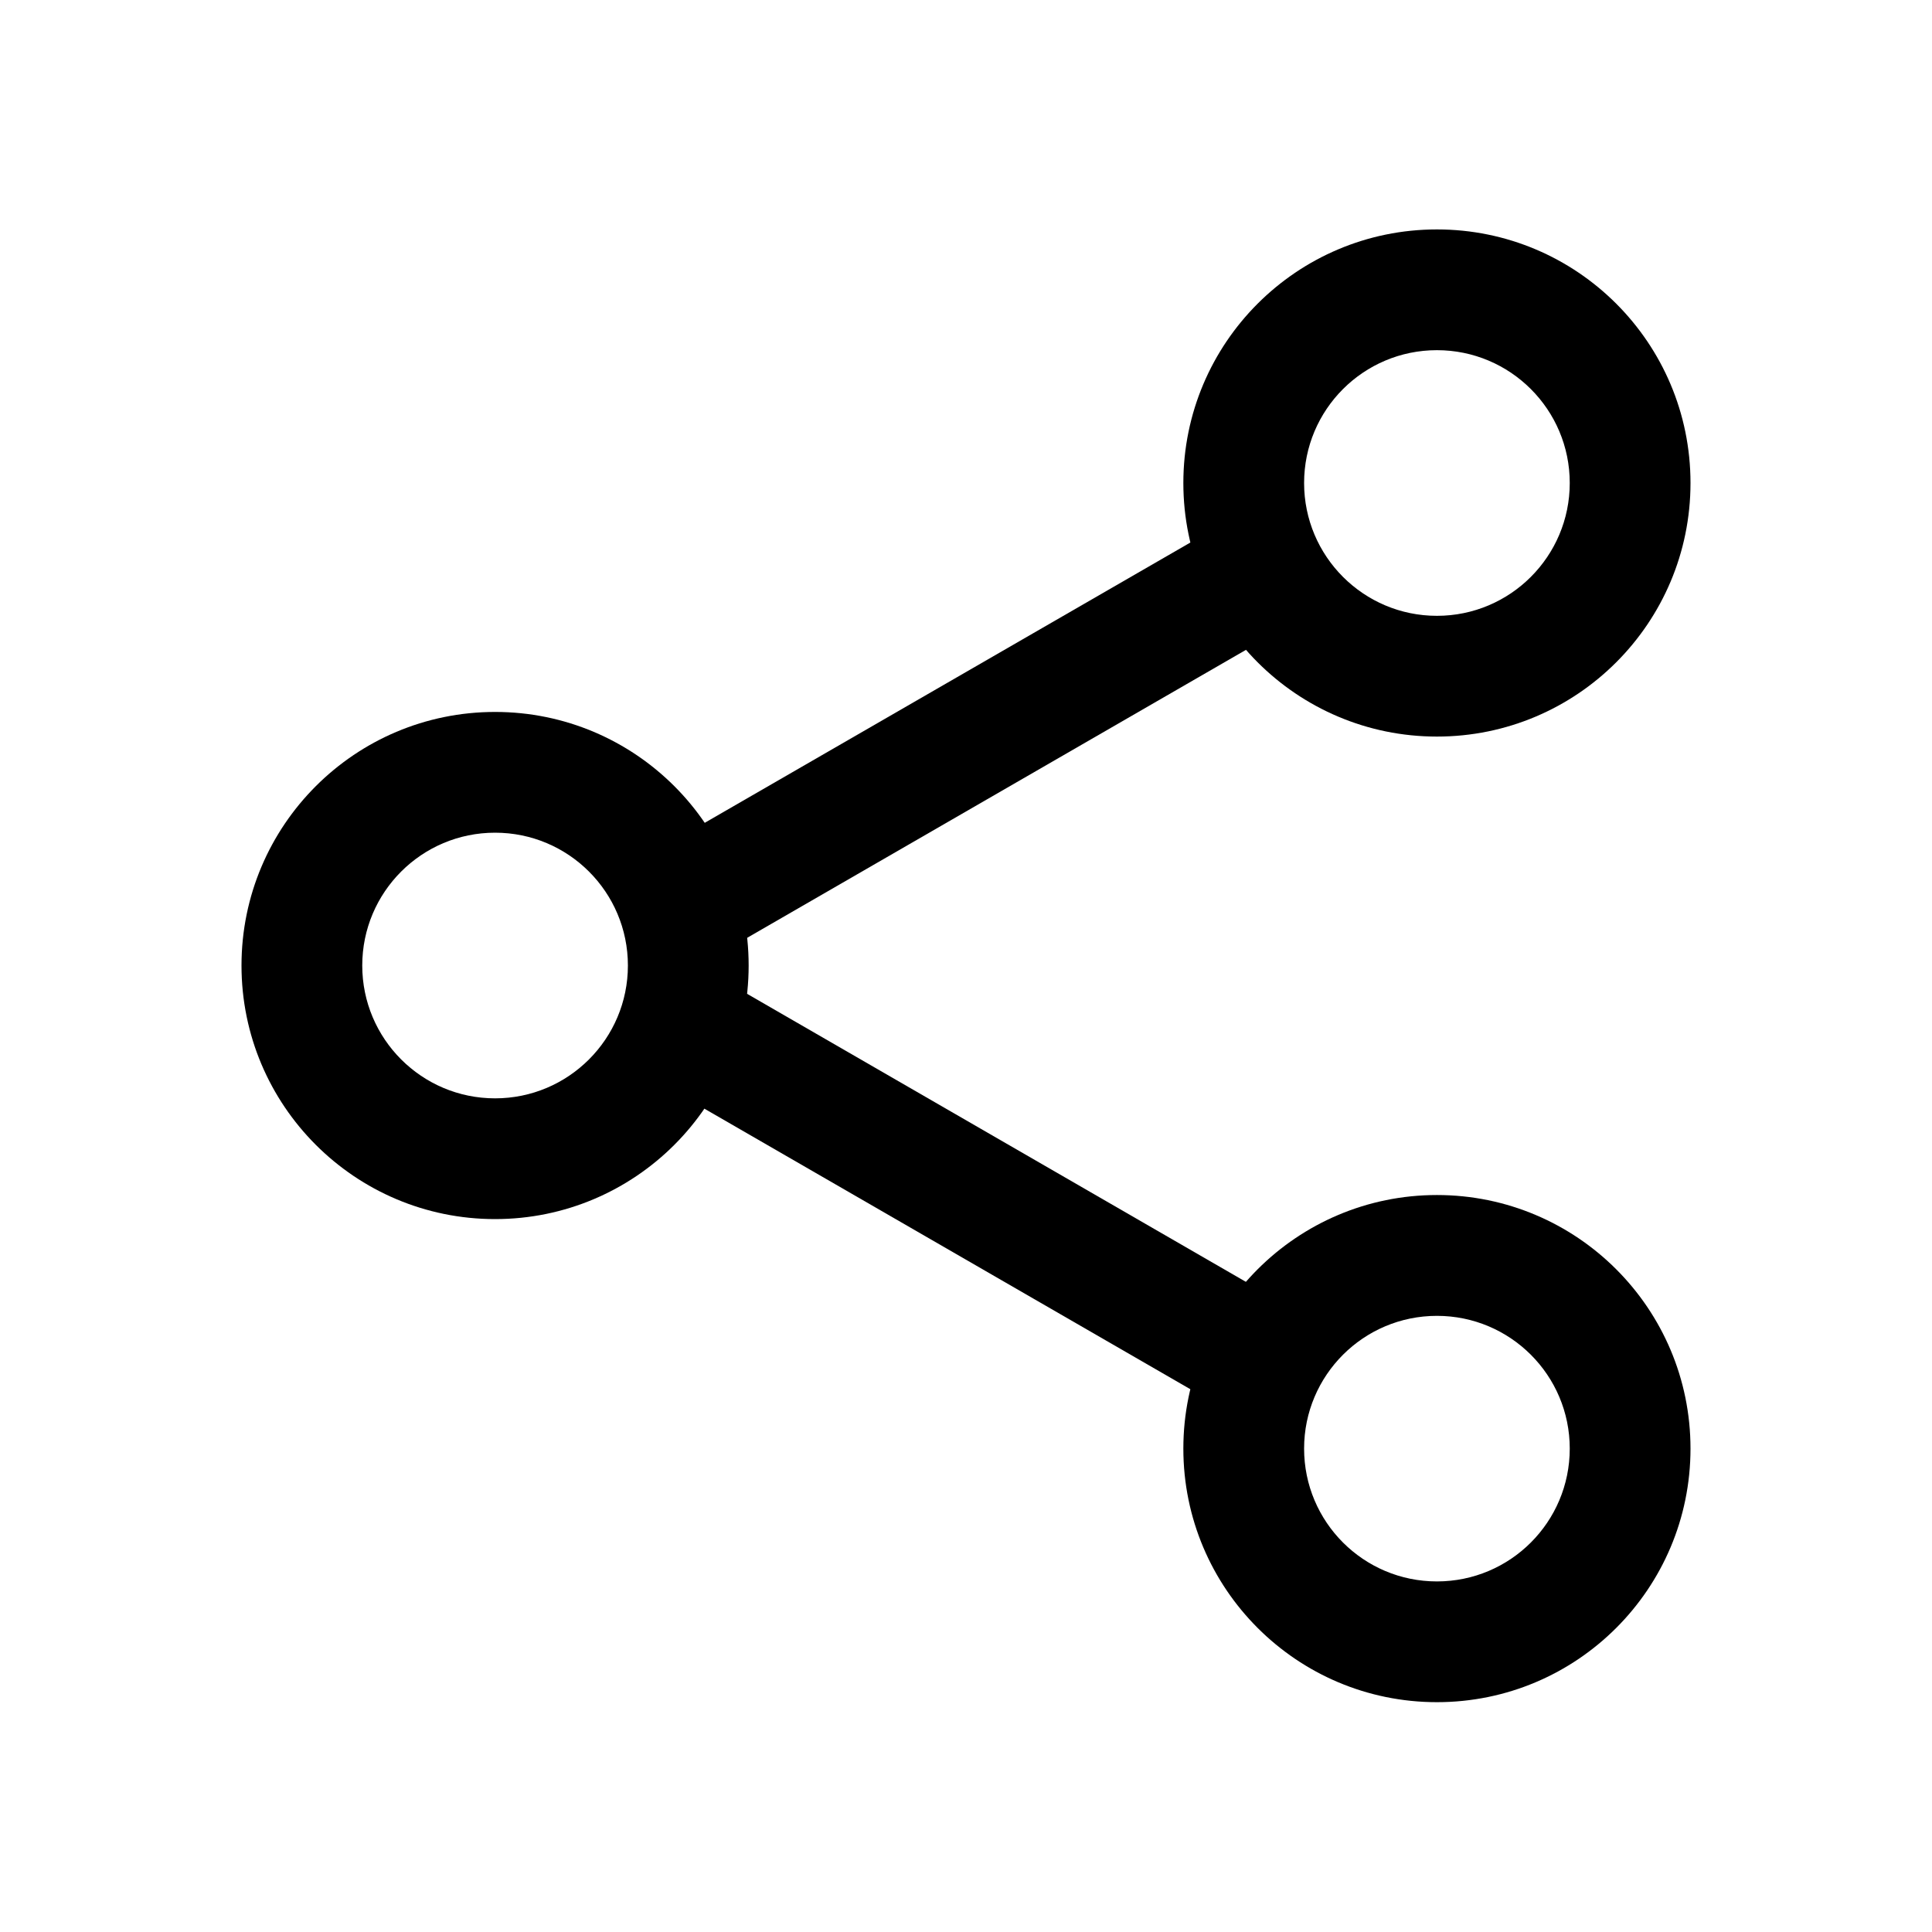 <?xml version="1.0" encoding="utf-8"?>
<svg width="800px" height="800px" viewBox="0 0 24 24" fill="none" xmlns="http://www.w3.org/2000/svg">
<g id="style=stroke">
<g id="share">
<path id="vector (Stroke)" fill-rule="evenodd" clip-rule="evenodd" d="M15.836 16.131L9.025 12.198L8.275 13.498L15.086 17.43L15.836 16.131Z" fill="#000000"/>
<path id="vector (Stroke)_2" fill-rule="evenodd" clip-rule="evenodd" d="M15.836 7.866L9.025 11.798L8.275 10.498L15.086 6.567L15.836 7.866Z" fill="#000000"/>
<path id="vector (Stroke)_3" fill-rule="evenodd" clip-rule="evenodd" d="M6.15 13.644C7.061 13.644 7.8 12.905 7.8 11.994C7.8 11.082 7.061 10.344 6.15 10.344C5.239 10.344 4.5 11.082 4.5 11.994C4.5 12.905 5.239 13.644 6.15 13.644ZM6.15 15.144C7.89 15.144 9.3 13.733 9.3 11.994C9.3 10.254 7.89 8.844 6.15 8.844C4.41 8.844 3 10.254 3 11.994C3 13.733 4.41 15.144 6.15 15.144Z" fill="#000000"/>
<path id="vector (Stroke)_4" fill-rule="evenodd" clip-rule="evenodd" d="M17.85 16.346C18.761 16.346 19.5 17.084 19.5 17.995C19.5 18.907 18.761 19.645 17.85 19.645C16.939 19.645 16.2 18.907 16.2 17.995C16.2 17.084 16.939 16.346 17.85 16.346ZM17.85 14.845C19.59 14.845 21 16.256 21 17.995C21 19.735 19.59 21.145 17.85 21.145C16.11 21.145 14.7 19.735 14.7 17.995C14.7 16.256 16.11 14.845 17.85 14.845Z" fill="#000000"/>
<path id="vector (Stroke)_5" fill-rule="evenodd" clip-rule="evenodd" d="M17.85 7.65C18.761 7.65 19.5 6.911 19.5 6C19.5 5.088 18.761 4.35 17.85 4.35C16.939 4.35 16.2 5.088 16.2 6C16.2 6.911 16.939 7.65 17.85 7.65ZM17.85 9.15C19.59 9.15 21 7.739 21 6C21 4.26 19.59 2.85 17.85 2.85C16.11 2.85 14.7 4.26 14.7 6C14.7 7.739 16.11 9.15 17.85 9.15Z" fill="#000000"/>
</g>
</g>
</svg>